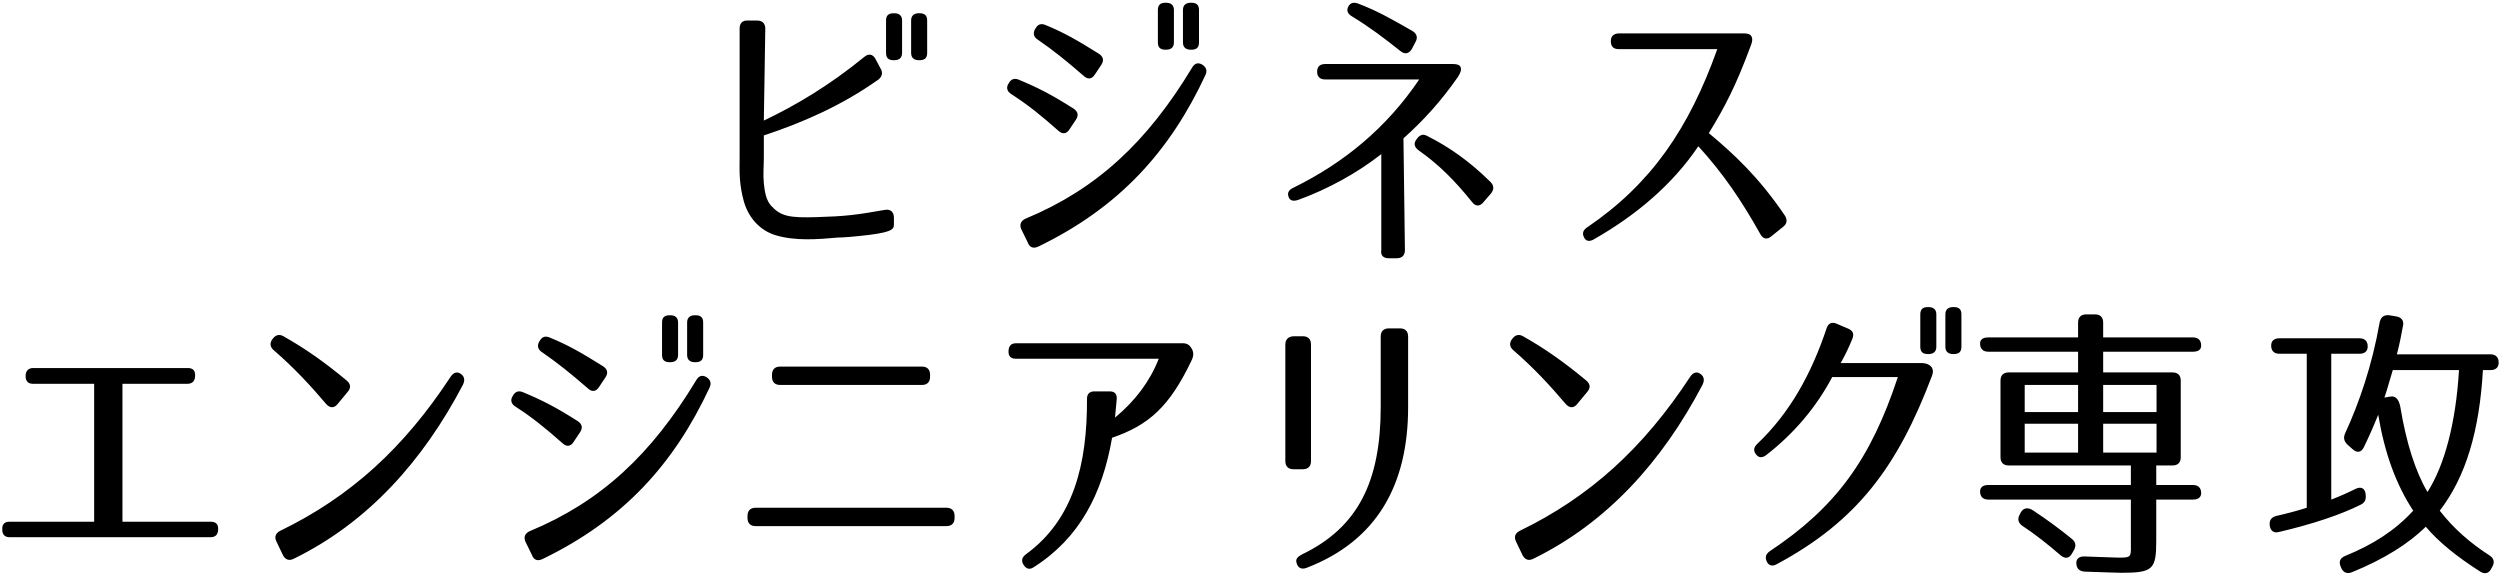 <svg width="240" height="56" viewBox="0 0 240 56" fill="none" xmlns="http://www.w3.org/2000/svg">
<path d="M85.816 21.572C85.816 22.076 85.48 22.356 82.428 22.664C81.084 22.804 80.44 22.804 80.44 22.804C78.564 22.972 76.296 23.168 74.364 22.552C73.076 22.132 71.928 21.068 71.424 19.388C71.2 18.604 71.088 17.876 71.032 17.176C70.976 16.448 71.004 15.776 71.004 15.132V2.728C71.004 2.224 71.284 1.944 71.788 1.972H72.684C73.188 1.972 73.468 2.252 73.468 2.756L73.328 11.576C76.324 10.148 79.572 8.244 82.96 5.472C83.38 5.108 83.8 5.192 84.052 5.668L84.528 6.564C84.78 6.984 84.696 7.348 84.304 7.656C80.72 10.176 77.108 11.744 73.328 13.004V15.132C73.328 15.916 73.244 16.784 73.328 17.596C73.412 18.436 73.552 19.22 74.028 19.752C74.952 20.76 75.764 20.928 78.424 20.844C81.168 20.76 82.12 20.648 84.976 20.144C85.508 20.06 85.816 20.368 85.816 20.9V21.572ZM89.008 1.972V5.08C89.008 5.556 88.784 5.78 88.28 5.78H88.224C87.748 5.78 87.468 5.556 87.468 5.08V1.972C87.468 1.496 87.748 1.272 88.224 1.272H88.28C88.784 1.272 89.008 1.496 89.008 1.972ZM86.6 1.972V5.08C86.6 5.556 86.32 5.78 85.844 5.78H85.788C85.284 5.78 85.06 5.556 85.06 5.08V1.972C85.06 1.496 85.284 1.272 85.788 1.272H85.844C86.32 1.272 86.6 1.496 86.6 1.972ZM99.396 2.756C99.62 2.336 99.928 2.224 100.348 2.392C102.196 3.148 103.484 3.904 105.5 5.164C105.92 5.444 106.004 5.808 105.724 6.228L105.108 7.152C104.828 7.6 104.436 7.656 104.044 7.292C102.364 5.836 101.188 4.884 99.648 3.82C99.228 3.568 99.144 3.204 99.368 2.784L99.396 2.756ZM98.024 21.964C97.856 21.516 98.024 21.18 98.472 20.984C105.276 18.156 110.12 13.648 114.432 6.508C114.684 6.06 115.02 5.976 115.412 6.2C115.804 6.452 115.916 6.788 115.72 7.208C112.304 14.544 107.432 19.92 99.676 23.672C99.2 23.896 98.836 23.756 98.668 23.28L98.024 21.964ZM102.672 12.416C102.392 12.864 102 12.92 101.608 12.556C99.928 11.072 98.724 10.092 97.072 9.028C96.68 8.776 96.568 8.412 96.82 8.02C97.044 7.6 97.352 7.488 97.744 7.628C99.648 8.412 100.992 9.112 103.064 10.428C103.484 10.708 103.568 11.072 103.288 11.492L102.672 12.416ZM115.104 0.964V4.072C115.104 4.548 114.88 4.772 114.376 4.772H114.32C113.844 4.772 113.564 4.548 113.564 4.072V0.964C113.564 0.488 113.844 0.264 114.32 0.264H114.376C114.88 0.264 115.104 0.488 115.104 0.964ZM112.696 0.964V4.072C112.696 4.548 112.416 4.772 111.94 4.772H111.884C111.38 4.772 111.156 4.548 111.156 4.072V0.964C111.156 0.488 111.38 0.264 111.884 0.264H111.94C112.416 0.264 112.696 0.488 112.696 0.964ZM135.544 4.688C135.264 5.164 134.872 5.248 134.452 4.912C132.912 3.68 131.54 2.644 129.804 1.58C129.356 1.328 129.244 0.992 129.44 0.628C129.636 0.264 129.944 0.18 130.392 0.348C132.24 1.048 133.752 1.916 135.6 2.98C136.02 3.232 136.132 3.624 135.88 4.044L135.544 4.688ZM134.872 24.008C134.872 24.512 134.592 24.792 134.088 24.792H133.304C132.8 24.792 132.52 24.512 132.604 24.008V14.796C130.28 16.616 127.48 18.156 124.624 19.192C124.12 19.36 123.812 19.248 123.7 18.884C123.56 18.52 123.728 18.212 124.176 18.016C129.02 15.636 133.108 12.276 136.244 7.628H127.228C126.724 7.628 126.444 7.376 126.444 6.872C126.444 6.396 126.724 6.144 127.228 6.144H139.436C139.884 6.144 140.136 6.228 140.22 6.452C140.304 6.676 140.248 6.928 139.968 7.376C138.316 9.756 136.58 11.632 134.732 13.284L134.872 24.008ZM142.404 19.416C142.068 19.836 141.648 19.836 141.312 19.388C139.716 17.4 138.148 15.804 136.188 14.432C135.768 14.124 135.684 13.76 135.992 13.368C136.272 12.948 136.608 12.836 136.972 13.032C139.1 14.096 141.06 15.468 143.076 17.456C143.44 17.82 143.44 18.184 143.132 18.576L142.404 19.416ZM167.38 3.204C167.8 3.204 168.024 3.288 168.136 3.484C168.248 3.68 168.248 3.932 168.108 4.296C166.652 8.244 165.56 10.316 164.048 12.78C166.428 14.768 168.836 16.98 171.356 20.704C171.608 21.124 171.552 21.488 171.188 21.768L170.04 22.692C169.648 23.028 169.256 22.944 169.004 22.496C167.184 19.248 165.42 16.644 163.04 14.04C160.548 17.736 157.048 20.676 153.016 22.972C152.596 23.224 152.232 23.168 152.064 22.776C151.868 22.412 151.98 22.076 152.372 21.824C158.504 17.652 162.116 12.388 164.86 4.716H155.396C154.892 4.716 154.64 4.464 154.64 3.96C154.64 3.484 154.892 3.232 155.396 3.204H167.38ZM20.268 50.088C20.716 50.088 20.968 50.34 20.94 50.788V50.872C20.912 51.348 20.66 51.572 20.212 51.572H0.92C0.472 51.572 0.22 51.32 0.22 50.872V50.788C0.192 50.34 0.444 50.088 0.892 50.088H9.04V36.844H3.16C2.712 36.844 2.46 36.592 2.46 36.144V36.032C2.488 35.584 2.74 35.332 3.188 35.332H18.056C18.504 35.332 18.756 35.584 18.728 36.032V36.144C18.7 36.592 18.448 36.844 18 36.844H11.756V50.088H20.268ZM26.176 32.532C26.456 32.14 26.82 32.056 27.212 32.28C29.396 33.512 31.272 34.856 33.288 36.536C33.68 36.872 33.708 37.236 33.372 37.628L32.42 38.776C32.084 39.196 31.692 39.196 31.328 38.804C29.788 36.984 28.192 35.276 26.316 33.652C25.924 33.344 25.868 32.952 26.148 32.56L26.176 32.532ZM26.54 51.992C26.316 51.544 26.456 51.18 26.904 50.956C33.652 47.68 38.776 43.004 43.256 36.172C43.536 35.752 43.9 35.64 44.236 35.892C44.6 36.144 44.656 36.508 44.432 36.956C40.596 44.264 35.304 50.172 28.192 53.644C27.744 53.868 27.38 53.728 27.156 53.28L26.54 51.992ZM51.796 32.756C52.02 32.336 52.328 32.224 52.748 32.392C54.596 33.148 55.884 33.904 57.9 35.164C58.32 35.444 58.404 35.808 58.124 36.228L57.508 37.152C57.228 37.6 56.836 37.656 56.444 37.292C54.764 35.836 53.588 34.884 52.048 33.82C51.628 33.568 51.544 33.204 51.768 32.784L51.796 32.756ZM50.424 51.964C50.256 51.516 50.424 51.18 50.872 50.984C57.676 48.156 62.52 43.648 66.832 36.508C67.084 36.06 67.42 35.976 67.812 36.2C68.204 36.452 68.316 36.788 68.12 37.208C64.704 44.544 59.832 49.92 52.076 53.672C51.6 53.896 51.236 53.756 51.068 53.28L50.424 51.964ZM55.072 42.416C54.792 42.864 54.4 42.92 54.008 42.556C52.328 41.072 51.124 40.092 49.472 39.028C49.08 38.776 48.968 38.412 49.22 38.02C49.444 37.6 49.752 37.488 50.144 37.628C52.048 38.412 53.392 39.112 55.464 40.428C55.884 40.708 55.968 41.072 55.688 41.492L55.072 42.416ZM67.504 30.964V34.072C67.504 34.548 67.28 34.772 66.776 34.772H66.72C66.244 34.772 65.964 34.548 65.964 34.072V30.964C65.964 30.488 66.244 30.264 66.72 30.264H66.776C67.28 30.264 67.504 30.488 67.504 30.964ZM65.096 30.964V34.072C65.096 34.548 64.816 34.772 64.34 34.772H64.284C63.78 34.772 63.556 34.548 63.556 34.072V30.964C63.556 30.488 63.78 30.264 64.284 30.264H64.34C64.816 30.264 65.096 30.488 65.096 30.964ZM88.504 35.192C89.008 35.192 89.288 35.472 89.288 35.976V36.172C89.288 36.676 89.008 36.956 88.504 36.956H74.896C74.392 36.956 74.112 36.676 74.112 36.172V35.976C74.112 35.472 74.392 35.192 74.896 35.192H88.504ZM90.856 48.744C91.36 48.744 91.64 49.024 91.64 49.528V49.724C91.64 50.228 91.36 50.508 90.856 50.508H72.544C72.04 50.508 71.76 50.228 71.76 49.724V49.528C71.76 49.024 72.04 48.744 72.544 48.744H90.856ZM114.432 33.512C114.6 33.848 114.6 34.184 114.376 34.632C112.276 39.028 110.288 40.82 106.76 42.024C105.836 47.372 103.652 51.656 99.228 54.456C98.864 54.708 98.5 54.624 98.276 54.232L98.248 54.204C98.024 53.812 98.108 53.504 98.472 53.224C103.064 49.892 104.38 44.572 104.352 38.272C104.352 37.824 104.604 37.572 105.052 37.572H106.536C107.012 37.572 107.236 37.824 107.208 38.3L107.04 40.092C109 38.468 110.4 36.592 111.24 34.436H97.492C97.044 34.436 96.792 34.184 96.82 33.736V33.652C96.848 33.176 97.1 32.952 97.548 32.952H113.536C113.928 32.952 114.18 33.092 114.376 33.428L114.432 33.512ZM135.18 39.084C135.18 46.616 132.128 51.936 125.436 54.512C124.932 54.708 124.568 54.512 124.456 53.98C124.372 53.672 124.568 53.448 124.988 53.224C130.42 50.62 132.548 46.14 132.548 39.084V32.308C132.548 31.804 132.828 31.524 133.332 31.524H134.396C134.9 31.524 135.18 31.804 135.18 32.308V39.084ZM125.072 32.28C125.576 32.28 125.856 32.56 125.856 33.064V44.264C125.856 44.768 125.576 45.048 125.072 45.048H124.176C123.672 45.048 123.392 44.768 123.392 44.264V33.092C123.392 32.588 123.672 32.308 124.176 32.28H125.072ZM145.176 32.532C145.456 32.14 145.82 32.056 146.212 32.28C148.396 33.512 150.272 34.856 152.288 36.536C152.68 36.872 152.708 37.236 152.372 37.628L151.42 38.776C151.084 39.196 150.692 39.196 150.328 38.804C148.788 36.984 147.192 35.276 145.316 33.652C144.924 33.344 144.868 32.952 145.148 32.56L145.176 32.532ZM145.54 51.992C145.316 51.544 145.456 51.18 145.904 50.956C152.652 47.68 157.776 43.004 162.256 36.172C162.536 35.752 162.9 35.64 163.236 35.892C163.6 36.144 163.656 36.508 163.432 36.956C159.596 44.264 154.304 50.172 147.192 53.644C146.744 53.868 146.38 53.728 146.156 53.28L145.54 51.992ZM184.572 34.856C184.964 34.884 185.216 34.996 185.412 35.22C185.58 35.444 185.608 35.724 185.468 36.088C182.164 44.824 178.272 50.032 170.544 54.176C170.124 54.4 169.788 54.288 169.62 53.924C169.424 53.504 169.508 53.196 169.9 52.916C176.256 48.688 179.588 44.096 182.192 36.2H175.892C174.38 39.056 172.252 41.604 169.536 43.704C169.144 43.984 168.808 43.956 168.556 43.592C168.304 43.256 168.36 42.948 168.696 42.612C171.832 39.644 173.904 35.864 175.36 31.496C175.528 31.02 175.864 30.88 176.312 31.076L177.432 31.552C177.88 31.748 178.02 32.056 177.824 32.532C177.488 33.344 177.18 34.016 176.704 34.856H184.572ZM188.296 30.18V33.288C188.296 33.764 188.072 33.988 187.568 33.988H187.512C187.036 33.988 186.756 33.764 186.756 33.288V30.18C186.756 29.704 187.036 29.48 187.512 29.48H187.568C188.072 29.48 188.296 29.704 188.296 30.18ZM185.888 30.18V33.288C185.888 33.764 185.608 33.988 185.132 33.988H185.076C184.572 33.988 184.348 33.764 184.348 33.288V30.18C184.348 29.704 184.572 29.48 185.076 29.48H185.132C185.608 29.48 185.888 29.704 185.888 30.18ZM204.564 44.684H192.832C192.328 44.684 192.048 44.404 192.048 43.9V36.536C192.048 36.032 192.328 35.752 192.832 35.752H199.496V33.764H190.872C190.368 33.764 190.088 33.484 190.088 32.98C190.088 32.588 190.368 32.392 190.872 32.392H199.496V30.964C199.496 30.46 199.776 30.18 200.28 30.18H201.12C201.624 30.18 201.904 30.46 201.904 30.964V32.392H210.528C211.032 32.392 211.312 32.672 211.312 33.176C211.312 33.568 211.032 33.764 210.528 33.764H201.904V35.752H208.568C209.072 35.752 209.352 36.032 209.352 36.536V43.9C209.352 44.404 209.072 44.684 208.568 44.684H207V46.56H210.528C211.032 46.56 211.312 46.84 211.312 47.344C211.312 47.736 211.032 47.96 210.528 47.96H207V51.936C207 54.68 206.664 54.988 203.64 54.988C203.164 54.988 202.016 54.932 200.14 54.876C199.636 54.848 199.356 54.596 199.328 54.092C199.3 53.644 199.608 53.392 200.14 53.42C201.876 53.476 202.968 53.532 203.388 53.532C204.704 53.532 204.564 53.476 204.564 51.88V47.96H190.872C190.368 47.96 190.088 47.68 190.088 47.176C190.088 46.784 190.368 46.56 190.872 46.56H204.564V44.684ZM194.372 39.56H199.496V36.956H194.372V39.56ZM201.904 36.956V39.56H207.028V36.956H201.904ZM199.496 43.452V40.68H194.372V43.452H199.496ZM207.028 40.68H201.904V43.452H207.028V40.68ZM193.98 49.22C194.232 48.744 194.68 48.66 195.212 49.024C196.612 49.948 197.844 50.872 198.908 51.74C199.272 52.048 199.328 52.384 199.104 52.804L198.908 53.14C198.656 53.616 198.236 53.672 197.816 53.308C196.584 52.244 195.38 51.292 194.148 50.48C193.756 50.2 193.644 49.836 193.896 49.388L193.98 49.22ZM224.696 54.372C224.5 53.896 224.668 53.56 225.144 53.364C227.776 52.3 229.932 50.928 231.668 49.024C230.016 46.504 228.924 43.508 228.308 39.812C227.916 40.792 227.468 41.828 226.936 42.92C226.684 43.452 226.264 43.508 225.844 43.116L225.34 42.668C225.004 42.332 224.948 41.996 225.144 41.576C226.46 38.72 227.72 35.108 228.448 30.936C228.56 30.432 228.868 30.208 229.372 30.264L230.044 30.376C230.548 30.46 230.8 30.796 230.688 31.272C230.548 32.028 230.38 32.952 230.1 34.016H239.088C239.592 34.016 239.872 34.296 239.872 34.8C239.872 35.276 239.592 35.528 239.088 35.528H238.36C238.024 41.352 236.736 45.748 234.216 49.024C235.56 50.76 237.184 52.16 238.976 53.308C239.396 53.588 239.508 53.924 239.284 54.372L239.172 54.568C238.948 55.044 238.556 55.156 238.108 54.876C235.812 53.42 234.048 51.964 232.872 50.564C231.276 52.16 228.84 53.7 225.788 54.932C225.312 55.128 224.948 54.96 224.752 54.512L224.696 54.372ZM223.8 47.96C224.612 47.652 225.424 47.288 226.152 46.924C226.684 46.672 227.048 46.896 227.104 47.456V47.512C227.16 47.96 227.02 48.268 226.6 48.464C224.752 49.388 222.036 50.312 218.788 51.068C218.284 51.208 217.948 50.956 217.892 50.424C217.836 49.948 218.06 49.64 218.536 49.528C219.628 49.276 220.58 49.024 221.448 48.744V33.96H218.816C218.312 33.96 218.032 33.68 218.032 33.176C218.032 32.728 218.312 32.476 218.816 32.476H226.516C227.02 32.476 227.3 32.756 227.3 33.26C227.3 33.708 227.02 33.96 226.516 33.96H223.8V47.96ZM229.708 35.528C229.176 37.348 228.924 38.16 228.896 38.16C228.98 38.16 229.12 38.132 229.26 38.104L229.456 38.076C229.96 37.964 230.296 38.328 230.436 39.084C230.996 42.5 231.892 45.3 233.04 47.232C234.664 44.684 235.756 40.652 236.064 35.528H229.708Z" fill="black"/>
</svg>
